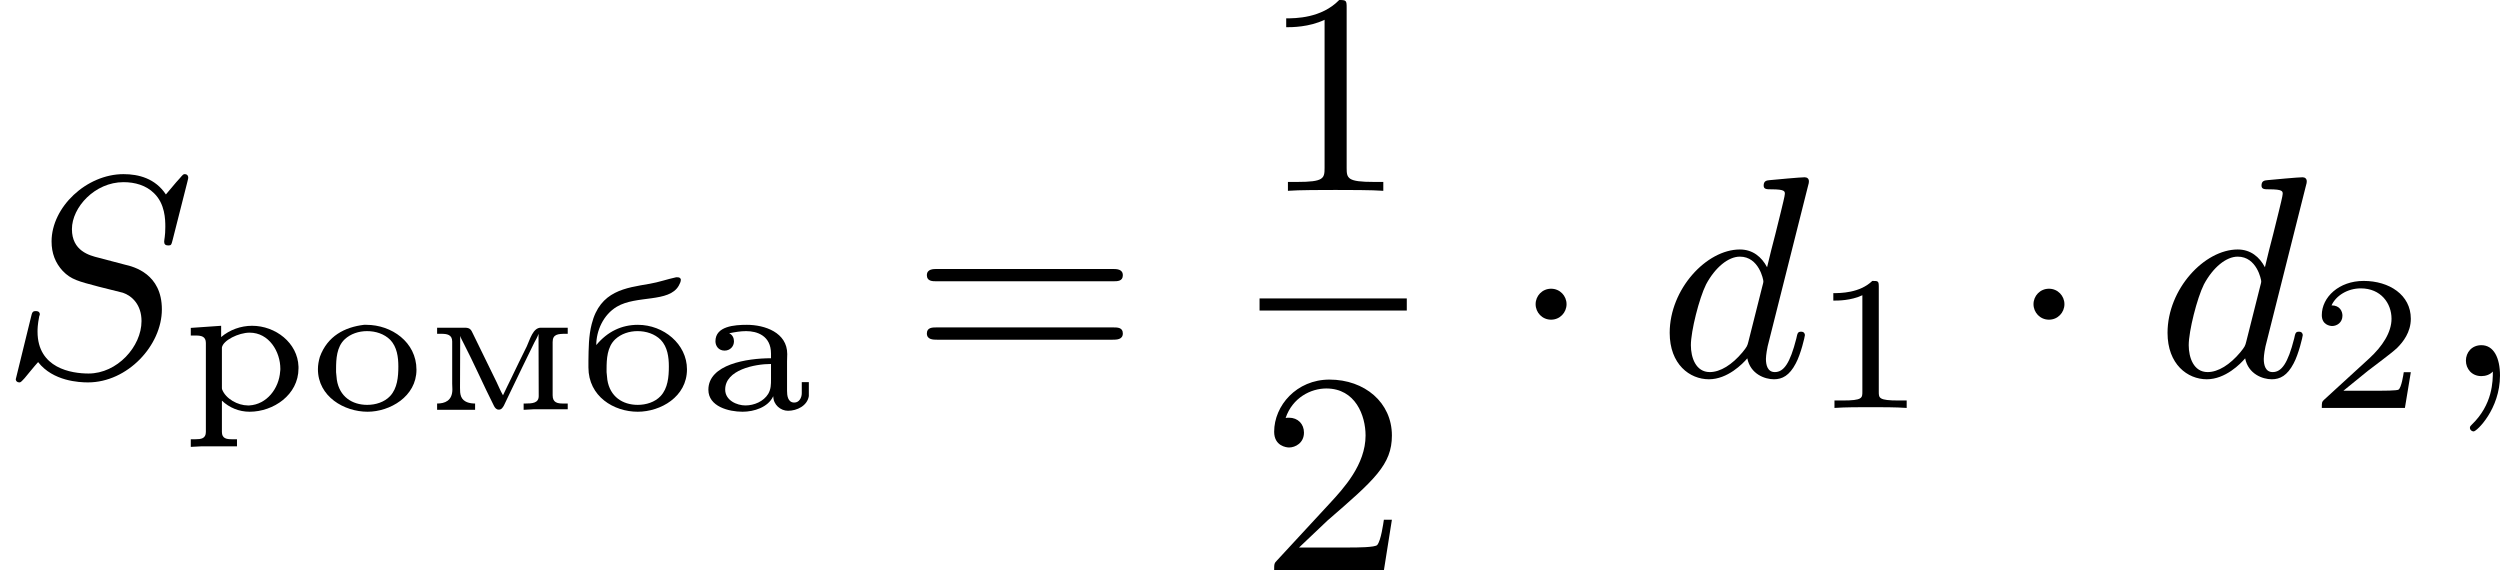<?xml version='1.0' encoding='UTF-8'?>
<!-- This file was generated by dvisvgm 2.13.3 -->
<svg version='1.1' xmlns='http://www.w3.org/2000/svg' xmlns:xlink='http://www.w3.org/1999/xlink' width='156.484pt' height='35.703pt' viewBox='0 506.614 156.484 35.703'>
<defs>
<path id='g1-1' d='M1.757-2.251C1.757-2.511 1.551-2.735 1.273-2.735S.789-2.511 .789-2.251S.995-1.766 1.273-1.766S1.757-1.991 1.757-2.251Z'/>
<path id='g7-49' d='M2.726-5.73C2.726-5.954 2.717-5.972 2.493-5.972C1.937-5.398 1.112-5.398 .834-5.398V-5.12C1.004-5.12 1.551-5.12 2.035-5.353V-.717C2.035-.386 2.008-.278 1.175-.278H.888V0C1.21-.027 2.008-.027 2.376-.027S3.551-.027 3.873 0V-.278H3.587C2.753-.278 2.726-.386 2.726-.717V-5.73Z'/>
<path id='g7-50' d='M4.142-1.587H3.891C3.873-1.47 3.802-.941 3.685-.798C3.631-.717 3.013-.717 2.833-.717H1.237L2.125-1.56C3.596-2.833 4.142-3.309 4.142-4.223C4.142-5.254 3.291-5.972 2.188-5.972C1.157-5.972 .457-5.156 .457-4.34C.457-3.891 .843-3.847 .924-3.847C1.121-3.847 1.39-3.99 1.39-4.313C1.39-4.582 1.201-4.779 .924-4.779C.879-4.779 .852-4.779 .816-4.77C1.031-5.407 1.605-5.694 2.089-5.694C3.004-5.694 3.318-4.842 3.318-4.223C3.318-3.309 2.627-2.564 2.197-2.098L.556-.323C.457-.224 .457-.206 .457 0H3.891L4.142-1.587Z'/>
<path id='g7-61' d='M6.348-2.968C6.474-2.968 6.644-2.968 6.644-3.156C6.644-3.353 6.447-3.353 6.312-3.353H.843C.708-3.353 .511-3.353 .511-3.156C.511-2.968 .69-2.968 .807-2.968H6.348ZM6.312-1.139C6.447-1.139 6.644-1.139 6.644-1.336C6.644-1.524 6.474-1.524 6.348-1.524H.807C.69-1.524 .511-1.524 .511-1.336C.511-1.139 .708-1.139 .843-1.139H6.312Z'/>
<path id='g0-224' d='M1.04-2.397V-2.403C1.219-2.439 1.387-2.469 1.566-2.469C1.901-2.469 2.343-2.331 2.343-1.763V-1.62C1.59-1.62 .383-1.429 .383-.634C.383-.108 1.022 .054 1.453 .054C1.811 .054 2.248-.084 2.409-.424H2.415C2.415-.167 2.642 .024 2.875 .024C3.156 .024 3.479-.132 3.527-.436V-.873H3.306V-.526C3.306-.389 3.228-.233 3.072-.233C2.863-.233 2.845-.466 2.845-.598V-1.524C2.845-1.602 2.851-1.674 2.851-1.751C2.851-2.427 2.146-2.666 1.59-2.666C1.201-2.666 .604-2.624 .604-2.152C.604-2.008 .699-1.859 .891-1.859C1.058-1.859 1.184-1.985 1.184-2.152C1.184-2.254 1.136-2.355 1.04-2.397ZM2.343-1.441V-.968C2.343-.801 2.343-.652 2.254-.502C2.11-.269 1.817-.143 1.542-.143C1.279-.143 .909-.299 .909-.64C.909-1.255 1.829-1.441 2.343-1.441Z'/>
<path id='g0-225' d='M.526-2.032C.526-2.481 .747-2.983 1.172-3.234C1.787-3.599 2.803-3.353 3.108-3.891C3.138-3.951 3.174-4.011 3.174-4.083C3.162-4.142 3.114-4.154 3.061-4.154H3.025C2.75-4.095 2.481-3.999 2.2-3.951C1.447-3.82 .646-3.736 .383-2.69C.287-2.319 .287-1.925 .281-1.542V-1.333C.281-.424 1.076 .054 1.823 .054C2.54 .054 3.365-.412 3.365-1.273C3.365-2.062 2.636-2.666 1.829-2.666C1.321-2.666 .879-2.457 .526-2.032ZM.849-1.184V-1.279C.849-1.596 .867-1.973 1.118-2.212C1.303-2.385 1.56-2.469 1.817-2.469C2.086-2.469 2.355-2.385 2.546-2.194C2.756-1.973 2.798-1.656 2.798-1.363C2.798-1.04 2.768-.681 2.54-.436C2.361-.245 2.086-.161 1.823-.161C1.351-.161 .956-.418 .873-.944C.861-1.022 .861-1.106 .849-1.184Z'/>
<path id='g0-236' d='M.359-2.576V-2.385H.49C.664-2.385 .831-2.361 .831-2.146V-.825C.831-.765 .837-.705 .837-.646C.837-.287 .598-.203 .359-.203V-.006H1.548V-.203C1.381-.203 1.184-.245 1.112-.418C1.076-.508 1.076-.598 1.076-.693L1.082-2.319C1.106-2.242 1.148-2.17 1.184-2.098C1.518-1.453 1.811-.777 2.14-.126C2.17-.066 2.218-.012 2.283-.012H2.295C2.373-.012 2.415-.078 2.451-.143L2.648-.556C2.893-1.076 3.15-1.59 3.401-2.11C3.449-2.2 3.503-2.289 3.533-2.385L3.539-.436C3.539-.215 3.335-.203 3.126-.203H3.067V-.006L3.401-.024H4.447V-.203H4.304C4.131-.203 3.975-.227 3.975-.46V-2.128C3.975-2.373 4.142-2.385 4.382-2.385H4.447V-2.576H3.604C3.359-2.576 3.264-2.206 3.168-1.997C3.001-1.668 2.845-1.333 2.684-1.004C2.6-.825 2.505-.646 2.421-.46C2.343-.598 2.283-.741 2.218-.879C1.967-1.381 1.733-1.883 1.482-2.385C1.429-2.493 1.405-2.576 1.231-2.576H.359Z'/>
<path id='g0-238' d='M1.722-2.666C1.124-2.594 .58-2.319 .341-1.662C.305-1.536 .281-1.411 .281-1.279C.281-.418 1.106 .054 1.835 .054C2.529 .054 3.365-.418 3.365-1.261C3.365-2.128 2.582-2.666 1.799-2.666H1.722ZM.849-1.184V-1.279C.849-1.596 .867-1.973 1.118-2.212C1.303-2.385 1.56-2.469 1.817-2.469C2.086-2.469 2.355-2.385 2.546-2.194C2.756-1.973 2.798-1.656 2.798-1.363C2.798-1.04 2.768-.681 2.54-.436C2.361-.245 2.086-.161 1.823-.161C1.351-.161 .956-.418 .873-.944C.861-1.022 .861-1.106 .849-1.184Z'/>
<path id='g0-240' d='M.341-2.57V-2.331H.496C.664-2.331 .813-2.307 .813-2.098V.687C.813 .897 .658 .915 .484 .915H.341V1.154L.687 1.136H1.787V.915H1.626C1.459 .915 1.315 .891 1.315 .687V-.293C1.548-.072 1.853 .054 2.182 .054C2.923 .054 3.712-.472 3.712-1.303V-1.357C3.688-2.104 2.989-2.636 2.26-2.636C1.907-2.636 1.56-2.511 1.291-2.283V-2.636L.341-2.57ZM3.138-1.207C3.102-.675 2.72-.173 2.17-.143H2.128C1.817-.143 1.435-.347 1.321-.646C1.315-.664 1.315-.681 1.315-.699V-1.955C1.351-2.182 1.841-2.421 2.182-2.421C2.792-2.421 3.144-1.823 3.144-1.291C3.144-1.267 3.144-1.237 3.138-1.207Z'/>
<path id='g4-49' d='M2.146-3.796C2.146-3.975 2.122-3.975 1.943-3.975C1.548-3.593 .938-3.593 .723-3.593V-3.359C.879-3.359 1.273-3.359 1.632-3.527V-.508C1.632-.311 1.632-.233 1.016-.233H.759V0C1.088-.024 1.554-.024 1.889-.024S2.69-.024 3.019 0V-.233H2.762C2.146-.233 2.146-.311 2.146-.508V-3.796Z'/>
<path id='g4-50' d='M3.216-1.118H2.995C2.983-1.034 2.923-.64 2.833-.574C2.792-.538 2.307-.538 2.224-.538H1.106L1.871-1.16C2.074-1.321 2.606-1.704 2.792-1.883C2.971-2.062 3.216-2.367 3.216-2.792C3.216-3.539 2.54-3.975 1.739-3.975C.968-3.975 .43-3.467 .43-2.905C.43-2.6 .687-2.564 .753-2.564C.903-2.564 1.076-2.672 1.076-2.887C1.076-3.019 .998-3.21 .735-3.21C.873-3.515 1.237-3.742 1.65-3.742C2.277-3.742 2.612-3.276 2.612-2.792C2.612-2.367 2.331-1.931 1.913-1.548L.496-.251C.436-.191 .43-.185 .43 0H3.031L3.216-1.118Z'/>
<path id='g2-59' d='M1.632-.143C1.632 .152 1.632 .888 .968 1.524C.915 1.578 .915 1.587 .915 1.623C.915 1.686 .977 1.731 1.031 1.731C1.13 1.731 1.856 1.031 1.856-.018C1.856-.574 1.659-.968 1.273-.968C.968-.968 .789-.735 .789-.484S.968 0 1.273 0C1.408 0 1.542-.045 1.632-.143Z'/>
<path id='g2-83' d='M5.864-6.079C5.891-6.178 5.891-6.196 5.891-6.223C5.891-6.232 5.882-6.321 5.783-6.321C5.738-6.321 5.73-6.312 5.622-6.187C5.496-6.052 5.604-6.169 5.192-5.685C4.86-6.187 4.34-6.321 3.865-6.321C2.708-6.321 1.614-5.29 1.614-4.214C1.614-3.847 1.731-3.542 1.964-3.291C2.224-3.022 2.448-2.968 3.093-2.798L3.847-2.609C4.133-2.511 4.429-2.233 4.429-1.722C4.429-.924 3.667-.081 2.771-.081C2.242-.081 1.175-.242 1.175-1.39C1.175-1.47 1.175-1.605 1.228-1.874C1.246-1.91 1.246-1.928 1.246-1.937C1.246-1.973 1.228-2.035 1.121-2.035S1.004-1.991 .968-1.838L.493 .099C.493 .152 .538 .197 .601 .197C.646 .197 .655 .188 .771 .063C.825 0 1.085-.323 1.193-.439C1.659 .161 2.484 .197 2.753 .197C3.99 .197 5.066-.959 5.066-2.089C5.066-3.201 4.187-3.425 3.909-3.488L3.093-3.703C2.798-3.775 2.251-3.918 2.251-4.6S2.968-6.07 3.865-6.07C4.223-6.07 4.573-5.972 4.824-5.721C5.165-5.389 5.174-4.905 5.174-4.671C5.174-4.376 5.138-4.277 5.138-4.205S5.174-4.089 5.263-4.089C5.362-4.089 5.362-4.107 5.407-4.277L5.864-6.079Z'/>
<path id='g2-100' d='M4.698-5.918C4.734-6.043 4.734-6.061 4.734-6.097C4.734-6.178 4.68-6.223 4.6-6.223C4.474-6.223 3.685-6.151 3.506-6.133C3.416-6.124 3.318-6.115 3.318-5.963C3.318-5.846 3.416-5.846 3.56-5.846C3.981-5.846 3.981-5.783 3.981-5.703C3.981-5.64 3.9-5.326 3.856-5.138L3.685-4.447C3.596-4.107 3.506-3.757 3.425-3.407C3.255-3.73 2.977-3.963 2.573-3.963C1.533-3.963 .377-2.726 .377-1.354C.377-.368 1.004 .099 1.605 .099C2.188 .099 2.663-.386 2.806-.556C2.905-.063 3.353 .099 3.64 .099C3.9 .099 4.125-.018 4.322-.395C4.483-.69 4.609-1.246 4.609-1.282C4.609-1.327 4.582-1.39 4.492-1.39C4.385-1.39 4.376-1.345 4.34-1.175C4.142-.395 3.945-.126 3.667-.126C3.443-.126 3.389-.341 3.389-.538C3.389-.655 3.434-.906 3.443-.933L4.698-5.918ZM2.842-1.085C2.806-.941 2.798-.924 2.654-.744C2.331-.359 1.964-.126 1.632-.126C1.193-.126 1.04-.583 1.04-.968C1.04-1.408 1.3-2.439 1.515-2.869C1.802-3.407 2.215-3.739 2.573-3.739C3.174-3.739 3.309-3.013 3.309-2.968S3.291-2.869 3.282-2.833L2.842-1.085Z'/>
</defs>
<g id='page2' transform='matrix(2 0 0 2 0 0)'>
<use x='0' y='265.078' xlink:href='#g2-83'/>
<use x='5.63' y='266.139' xlink:href='#g0-240'/>
<use x='9.669' y='266.139' xlink:href='#g0-238'/>
<use x='13.321' y='266.139' xlink:href='#g0-236'/>
<use x='18.135' y='266.139' xlink:href='#g0-225'/>
<use x='21.787' y='266.139' xlink:href='#g0-224'/>
<use x='28.497' y='265.078' xlink:href='#g7-61'/>
<use x='39.42' y='259.279' xlink:href='#g7-49'/>
<rect x='39.42' y='262.647' height='.379' width='4.608'/>
<use x='39.42' y='271.159' xlink:href='#g7-50'/>
<use x='47.271' y='265.078' xlink:href='#g1-1'/>
<use x='51.879' y='265.078' xlink:href='#g2-100'/>
<use x='56.654' y='266.074' xlink:href='#g4-49'/>
<use x='62.853' y='265.078' xlink:href='#g1-1'/>
<use x='67.46' y='265.078' xlink:href='#g2-100'/>
<use x='72.235' y='266.074' xlink:href='#g4-50'/>
<use x='76.386' y='265.078' xlink:href='#g2-59'/>
</g>
</svg>